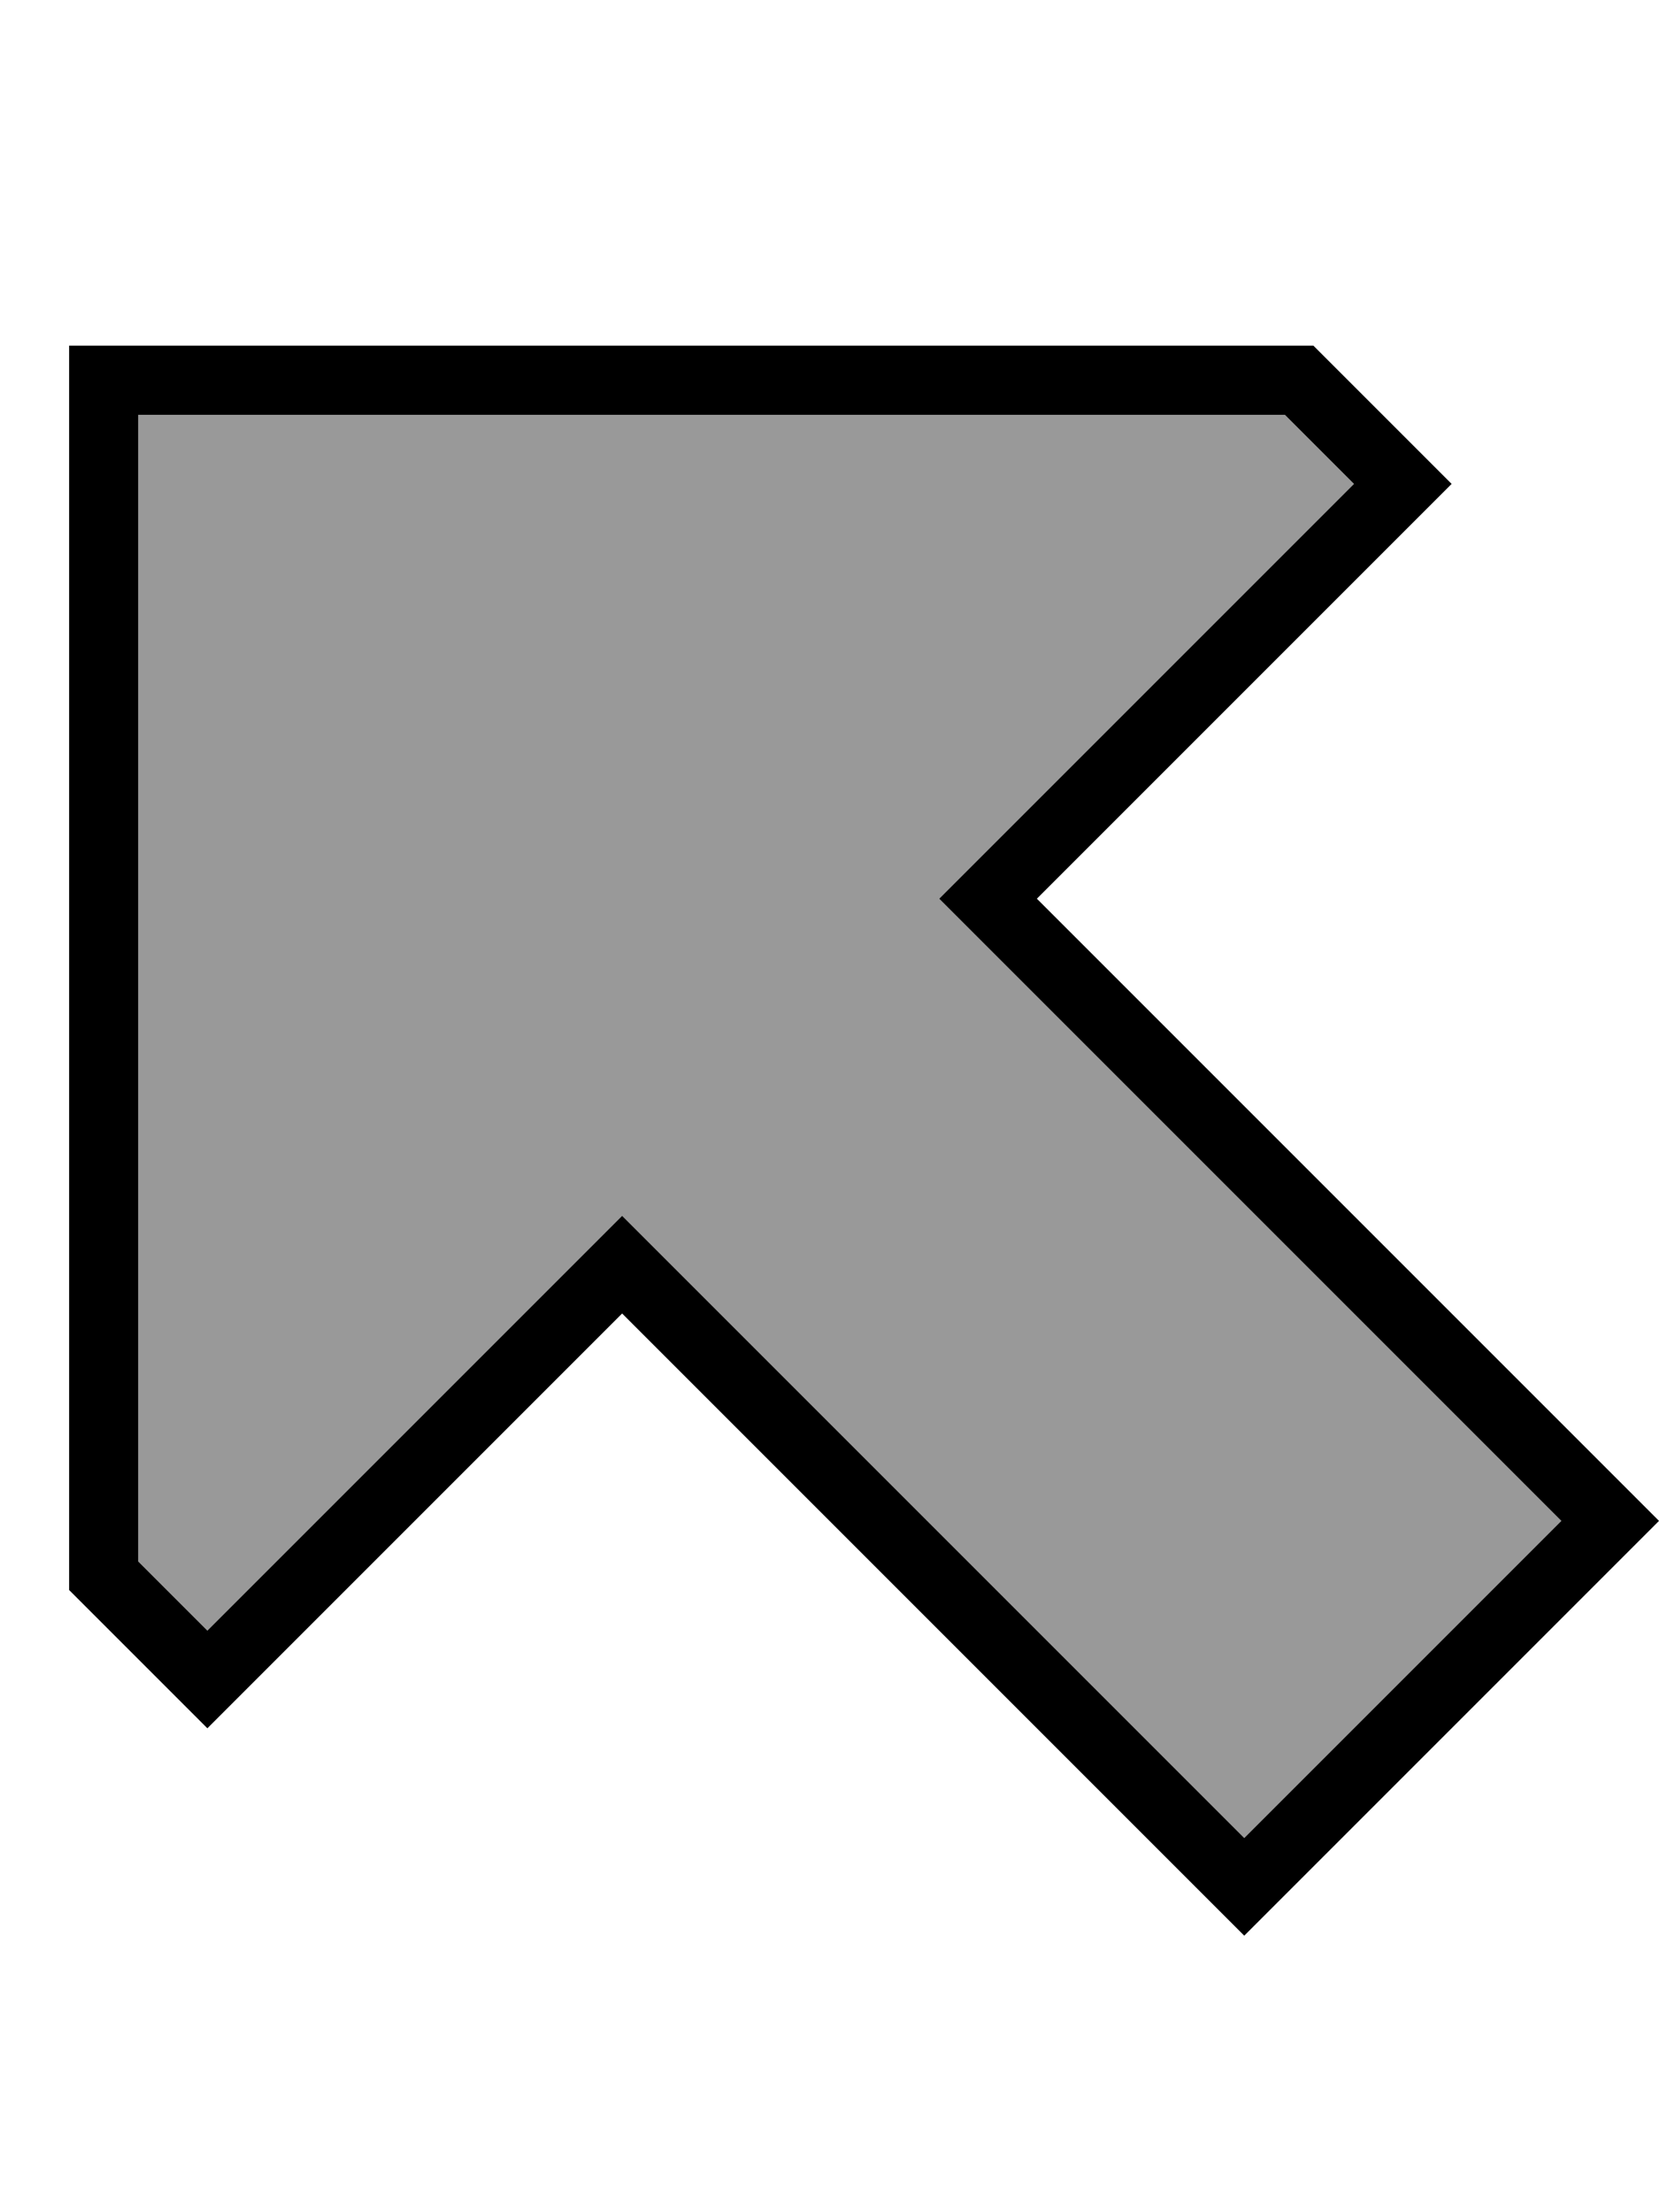 <svg xmlns="http://www.w3.org/2000/svg" viewBox="0 0 384 512"><!--! Font Awesome Pro 6.7.2 by @fontawesome - https://fontawesome.com License - https://fontawesome.com/license (Commercial License) Copyright 2024 Fonticons, Inc. --><defs><style>.fa-secondary{opacity:.4}</style></defs><path class="fa-secondary" d="M32 96l0 265.4 16 16 84.7-84.7L144 281.4l11.3 11.3L288 425.4 361.4 352 228.7 219.3 217.4 208l11.3-11.3L313.4 112l-16-16L32 96z"/><path class="fa-primary" d="M251.3 196.7l73.4-73.4L336 112l-11.3-11.3L304 80 32 80 16 80l0 16 0 272 20.7 20.7L48 400l11.3-11.3 73.4-73.4L144 304l11.3 11.3L276.7 436.7 288 448l11.3-11.3 73.4-73.4L384 352l-11.3-11.3L251.3 219.3 240 208l11.3-11.3zM361.4 352L288 425.4 155.3 292.7 144 281.4l-11.3 11.3L48 377.4l-16-16L32 96l265.4 0 16 16-84.7 84.7L217.4 208l11.3 11.3L361.4 352z"/></svg>